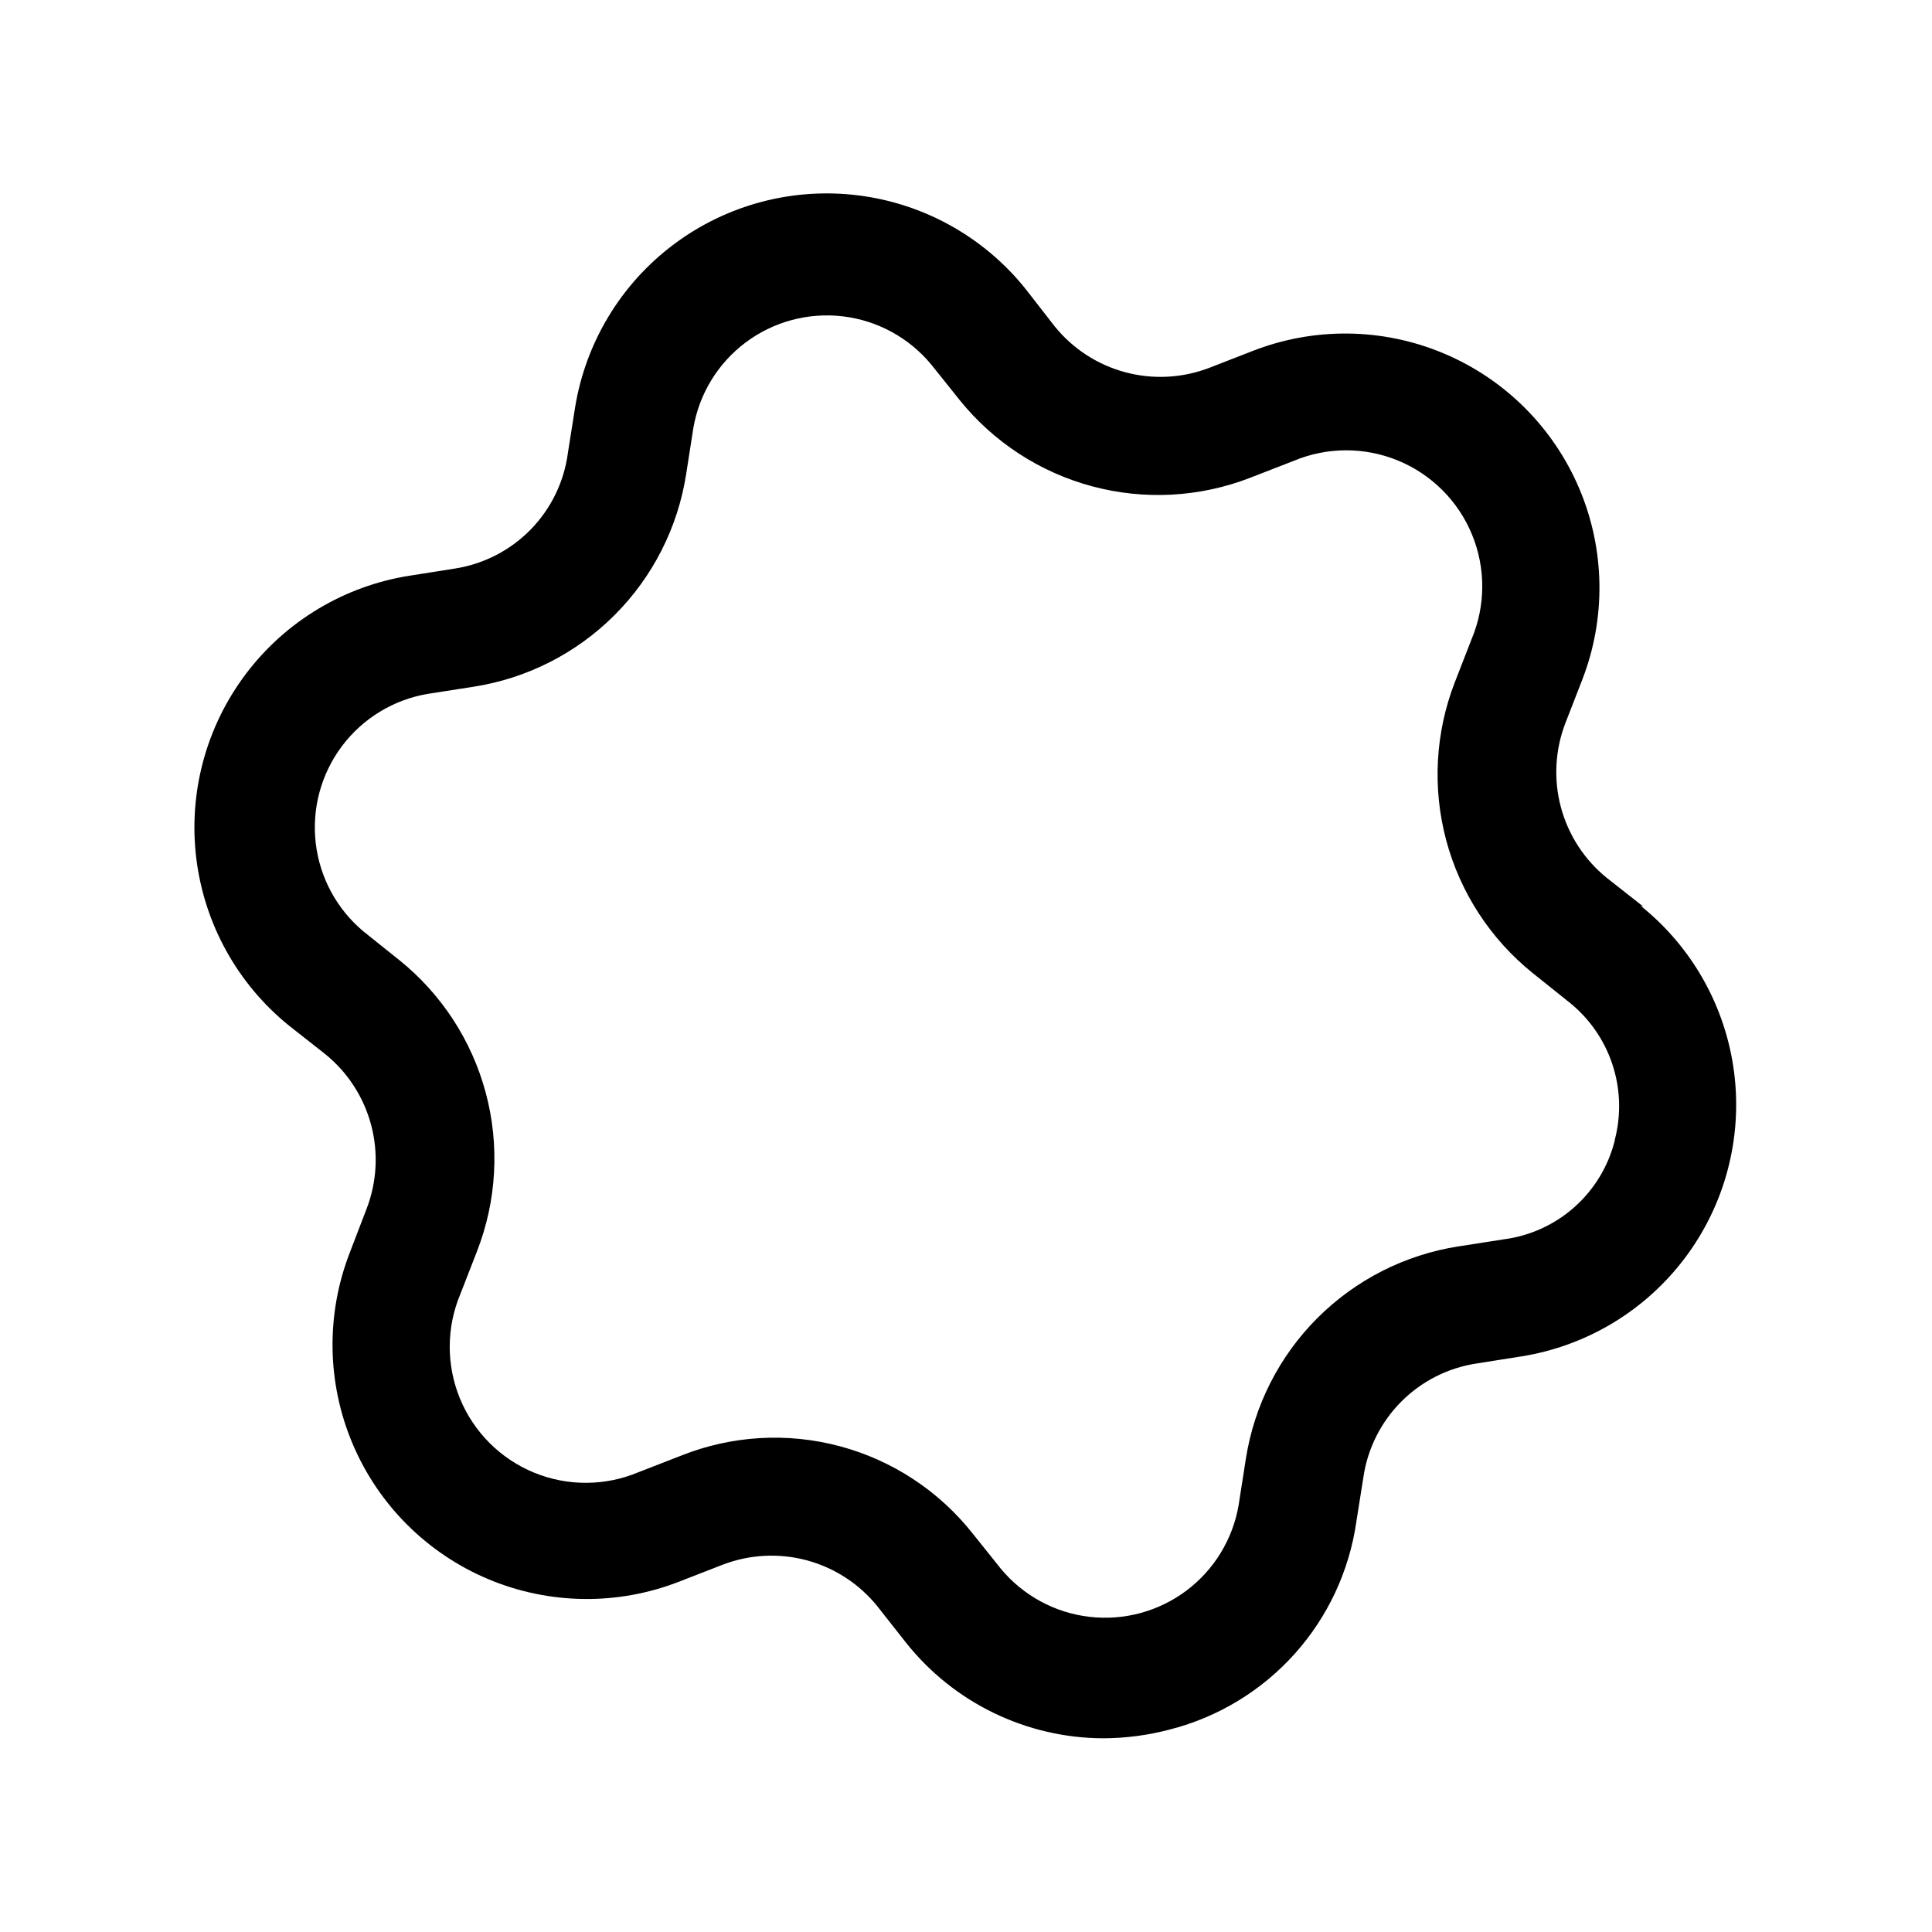 <?xml version="1.0" encoding="UTF-8"?>
<!-- Uploaded to: ICON Repo, www.iconrepo.com, Generator: ICON Repo Mixer Tools -->
<svg fill="#000000" width="800px" height="800px" version="1.1" viewBox="144 144 512 512" xmlns="http://www.w3.org/2000/svg">
 <path d="m579.48 384.25-9.605-7.559v0.004c-5.957-4.797-10.234-11.363-12.215-18.75-1.98-7.387-1.562-15.211 1.195-22.344l4.41-11.336c6.383-16.363 6.125-34.57-0.719-50.742-6.844-16.176-19.73-29.039-35.918-35.855-16.188-6.812-34.395-7.035-50.742-0.625l-11.336 4.41c-7.133 2.758-14.961 3.176-22.348 1.195-7.387-1.98-13.949-6.258-18.746-12.219l-7.715-9.918c-10.961-13.652-26.801-22.516-44.172-24.719-17.371-2.203-34.918 2.43-48.941 12.914-14.023 10.484-23.426 26.008-26.227 43.293l-1.891 11.965c-0.996 7.664-4.449 14.801-9.84 20.336-5.394 5.531-12.438 9.172-20.07 10.367l-11.965 1.891-0.004-0.004c-17.301 2.707-32.879 12.027-43.438 26-10.562 13.969-15.289 31.492-13.176 48.879s10.895 33.27 24.496 44.305l9.605 7.559c5.957 4.793 10.234 11.359 12.215 18.746 1.984 7.387 1.562 15.211-1.195 22.344l-4.41 11.492 0.004 0.004c-6.383 16.359-6.125 34.566 0.715 50.742 6.844 16.176 19.73 29.039 35.918 35.852s34.395 7.039 50.746 0.625l11.336-4.41v0.004c7.133-2.758 14.957-3.18 22.344-1.199 7.387 1.984 13.953 6.262 18.746 12.219l7.559 9.605c12.668 15.945 31.902 25.273 52.27 25.348 6.008-0.023 11.988-0.816 17.789-2.363 12.719-3.277 24.18-10.246 32.949-20.02 8.77-9.777 14.449-21.93 16.332-34.926l1.891-11.965c1.129-7.574 4.66-14.582 10.074-19.996 5.414-5.414 12.422-8.945 19.996-10.074l11.965-1.891c17.285-2.801 32.809-12.203 43.293-26.227 10.484-14.023 15.117-31.57 12.914-48.941-2.203-17.371-11.066-33.211-24.719-44.172zm-7.559 62.031c-1.703 6.789-5.406 12.906-10.625 17.566-5.223 4.66-11.723 7.644-18.656 8.57l-12.121 1.891-0.004-0.004c-14.156 2.203-27.25 8.852-37.383 18.984-10.133 10.129-16.777 23.223-18.98 37.383l-1.891 12.121h0.004c-1.535 9.074-6.492 17.219-13.855 22.742-7.363 5.523-16.566 8.008-25.707 6.941-9.141-1.07-17.523-5.609-23.414-12.68l-7.559-9.445c-8.934-11.273-21.262-19.367-35.16-23.082-13.895-3.715-28.617-2.856-41.984 2.457l-11.336 4.41v-0.004c-8.859 3.738-18.848 3.781-27.738 0.121-8.895-3.66-15.953-10.723-19.613-19.613-3.664-8.895-3.621-18.879 0.117-27.738l4.41-11.336c5.207-13.383 6.019-28.074 2.309-41.949-3.707-13.871-11.742-26.199-22.934-35.195l-9.445-7.559c-7.074-5.891-11.613-14.273-12.68-23.418-1.066-9.141 1.418-18.344 6.941-25.707 5.523-7.359 13.664-12.32 22.742-13.852l12.121-1.891c14.16-2.199 27.25-8.848 37.383-18.98 10.133-10.133 16.781-23.223 18.98-37.383l1.891-12.121c1.531-9.078 6.488-17.219 13.852-22.742 7.363-5.523 16.566-8.008 25.707-6.941 9.145 1.07 17.523 5.609 23.418 12.68l7.559 9.445h-0.004c8.996 11.191 21.328 19.227 35.199 22.934 13.871 3.711 28.566 2.902 41.949-2.309l11.336-4.41v0.004c8.859-3.738 18.844-3.781 27.734-0.121 8.895 3.66 15.957 10.723 19.617 19.613 3.66 8.891 3.617 18.879-0.121 27.738l-4.41 11.336c-5.207 13.383-6.016 28.074-2.309 41.945 3.711 13.875 11.742 26.203 22.934 35.199l9.445 7.559h0.004c5.398 4.254 9.438 9.992 11.617 16.508 2.184 6.516 2.41 13.531 0.66 20.176z"/>
</svg>